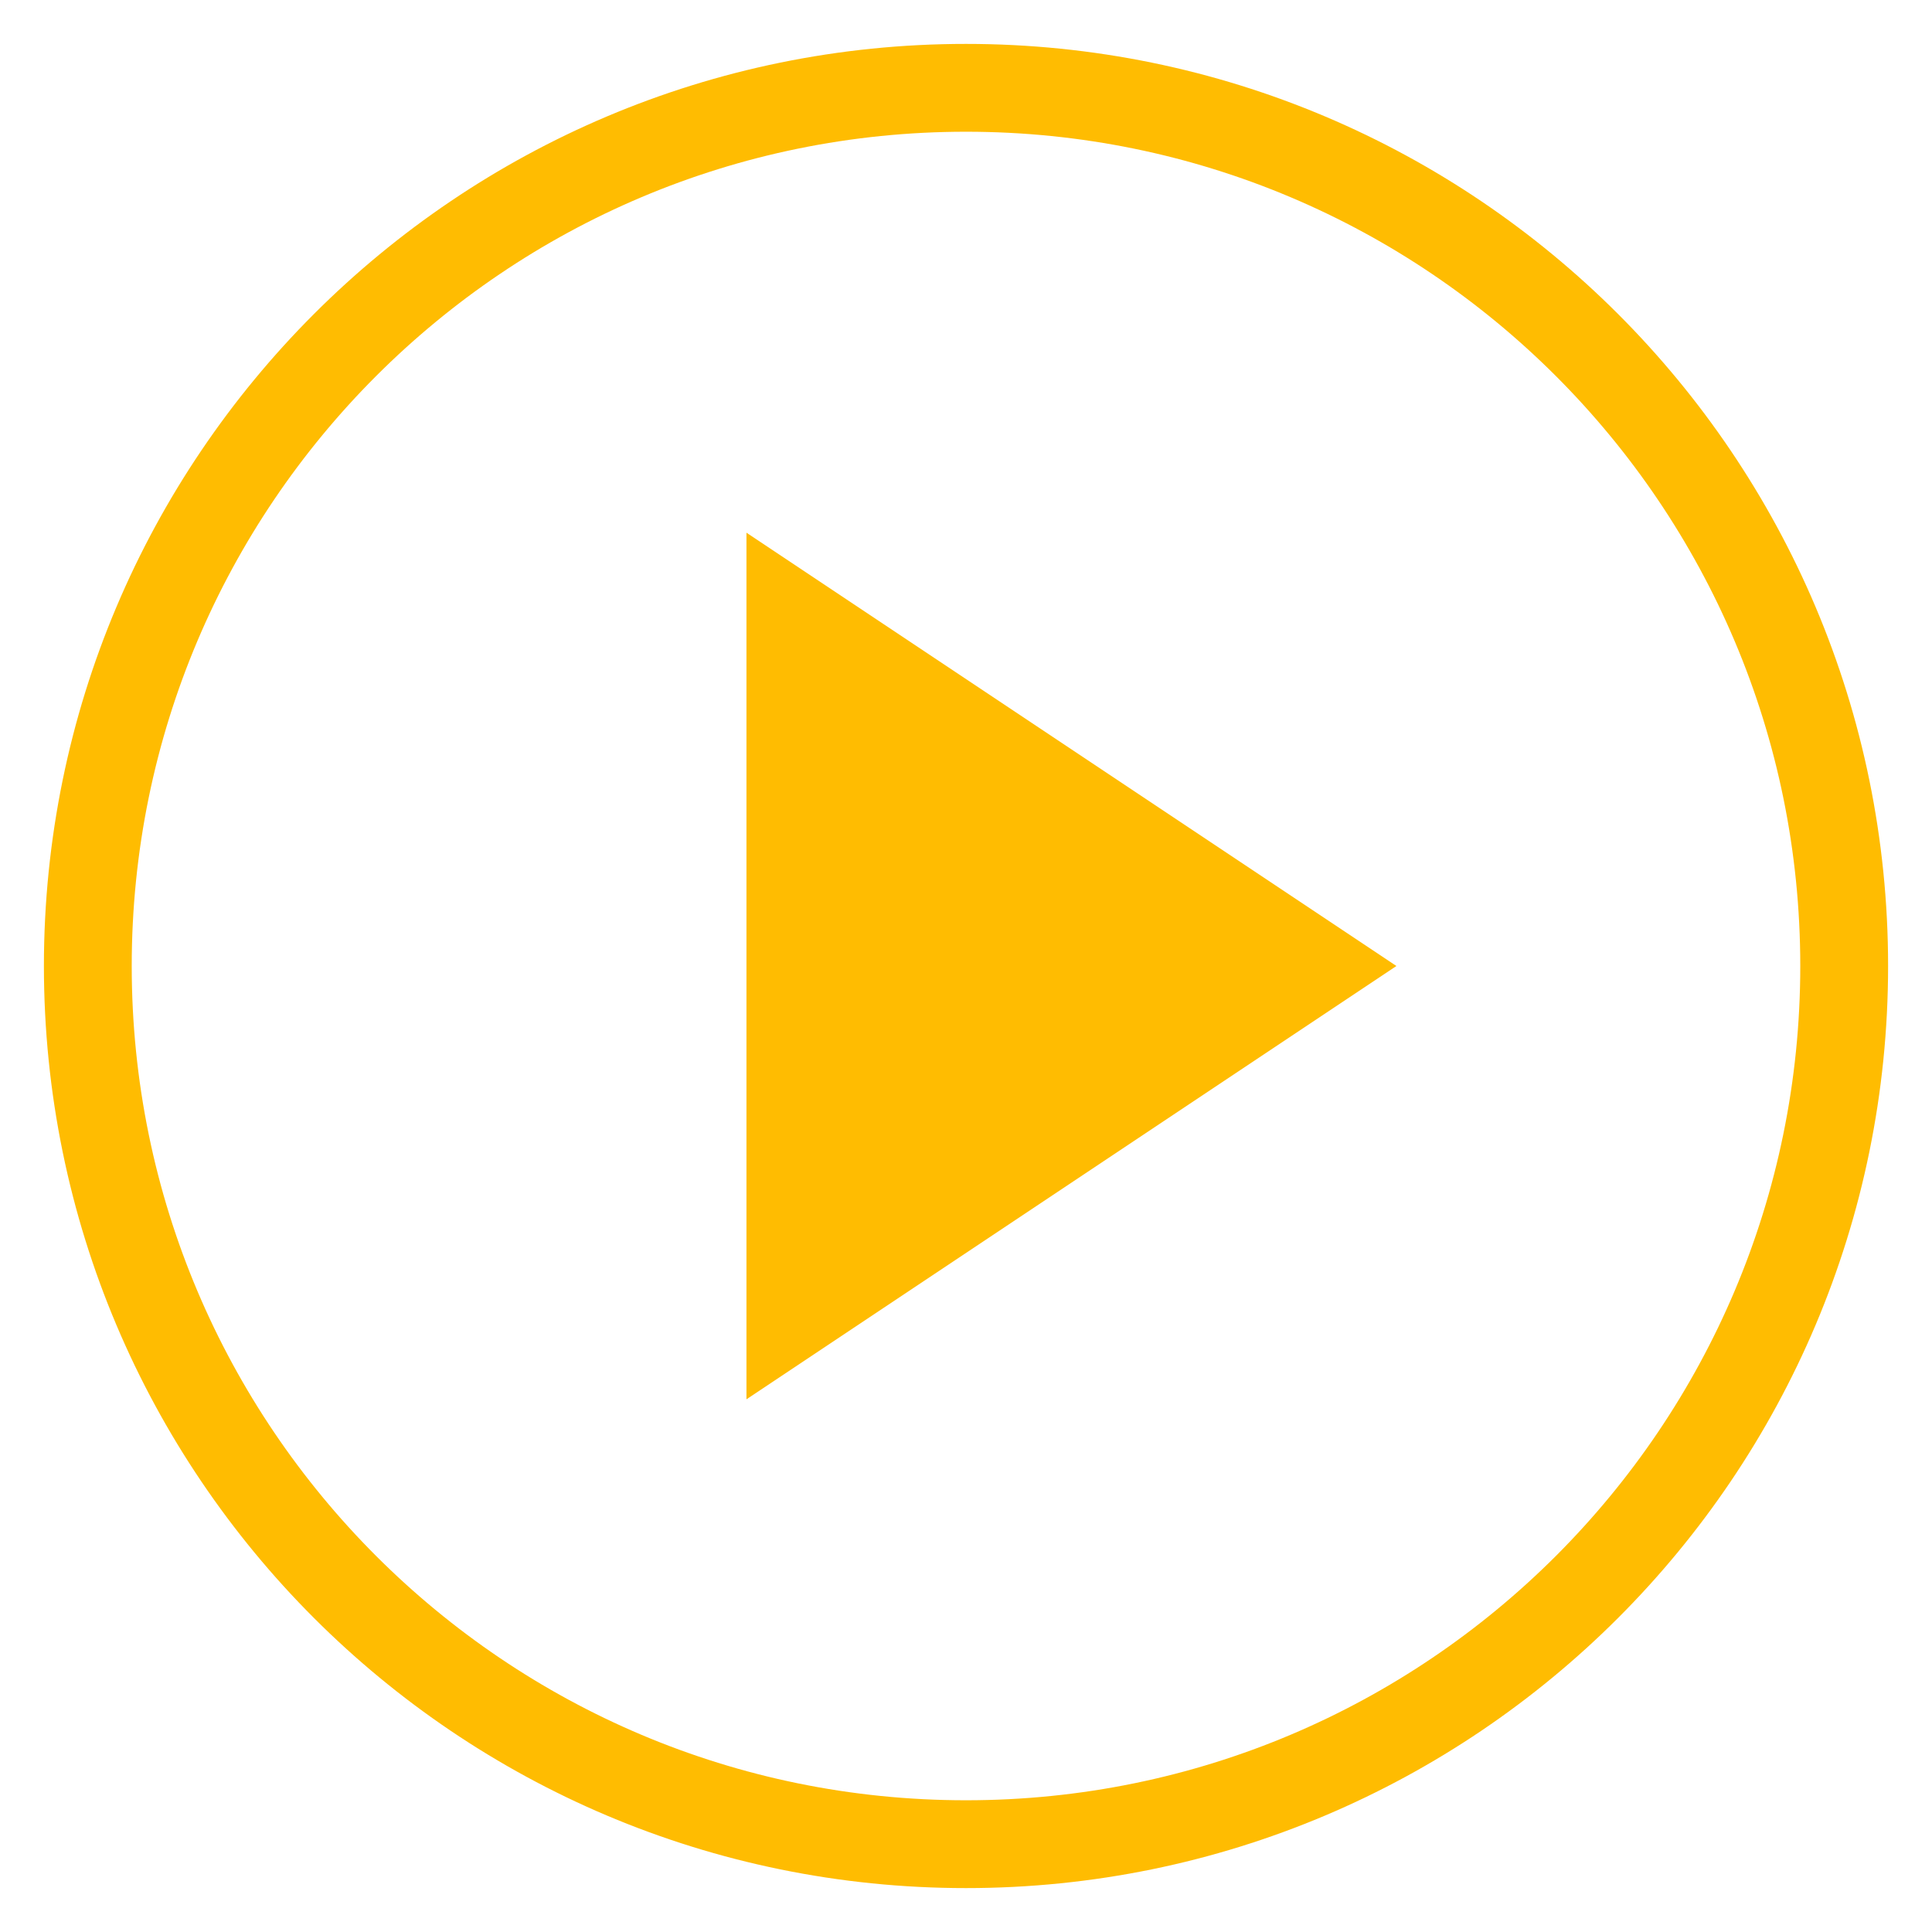 <?xml version="1.0" encoding="UTF-8"?> <svg xmlns="http://www.w3.org/2000/svg" width="22" height="22" viewBox="0 0 22 22" fill="none"> <path d="M11 21C16.523 21 21 16.523 21 11C21 5.477 16.523 1 11 1C5.477 1 1 5.477 1 11C1 16.523 5.477 21 11 21Z" stroke="#FFBC01" stroke-linecap="round" stroke-linejoin="round"></path> <path d="M9 7L15 11L9 15V7Z" fill="#FFBC01" stroke="#FFBC01" stroke-linecap="round"></path> </svg> 